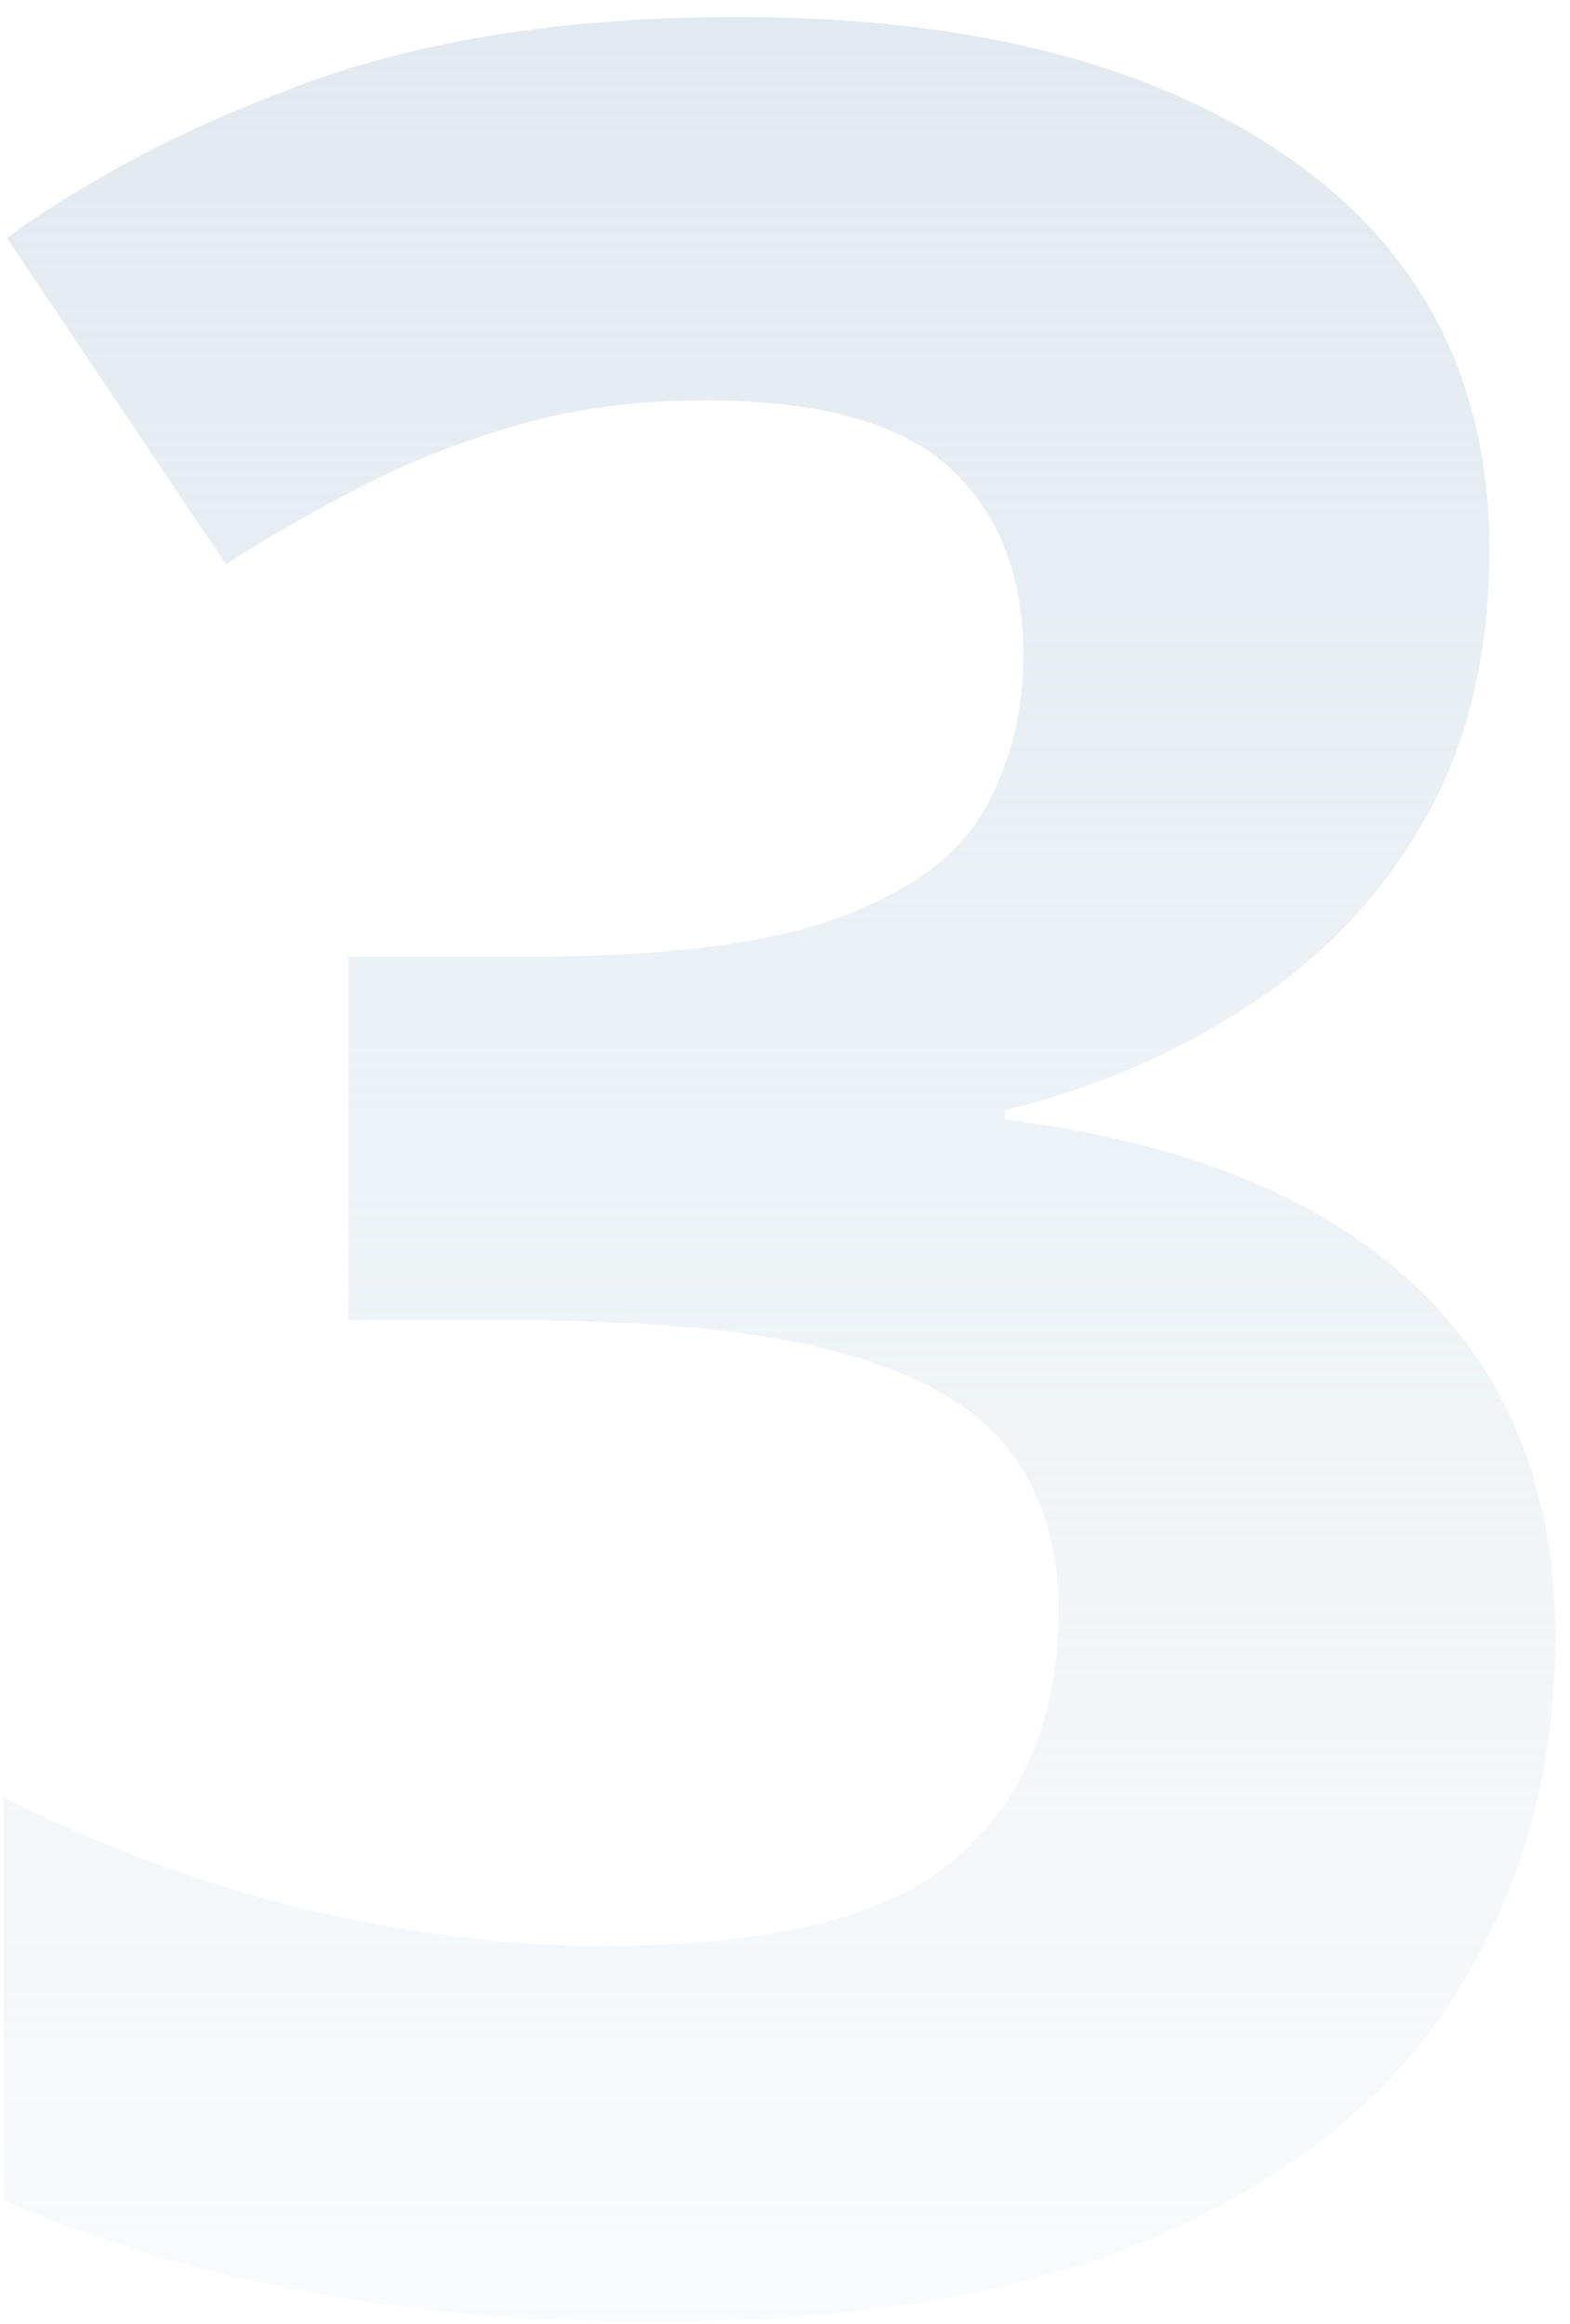 <svg width="75" height="111" viewBox="0 0 75 111" fill="none" xmlns="http://www.w3.org/2000/svg">
<path d="M71.149 26.299C71.149 31.231 70.124 35.503 68.073 39.117C66.022 42.73 63.239 45.684 59.723 47.979C56.256 50.274 52.35 51.958 48.004 53.032V53.472C56.598 54.546 63.117 57.183 67.56 61.382C72.052 65.581 74.298 71.197 74.298 78.228C74.298 84.478 72.76 90.069 69.684 95C66.657 99.932 61.969 103.814 55.622 106.646C49.274 109.478 41.095 110.894 31.085 110.894C25.177 110.894 19.66 110.406 14.533 109.429C9.455 108.501 4.669 107.061 0.177 105.108V85.845C4.767 88.189 9.577 89.971 14.606 91.192C19.635 92.364 24.323 92.95 28.669 92.95C36.774 92.95 42.438 91.558 45.661 88.775C48.932 85.943 50.568 81.987 50.568 76.909C50.568 73.931 49.811 71.416 48.297 69.365C46.784 67.315 44.147 65.752 40.387 64.678C36.676 63.604 31.476 63.067 24.787 63.067H16.657V45.708H24.933C31.525 45.708 36.53 45.098 39.948 43.877C43.415 42.608 45.758 40.899 46.979 38.75C48.248 36.553 48.883 34.063 48.883 31.279C48.883 27.471 47.711 24.492 45.368 22.344C43.024 20.196 39.118 19.121 33.649 19.121C30.231 19.121 27.106 19.561 24.274 20.44C21.491 21.27 18.976 22.295 16.73 23.516C14.484 24.688 12.506 25.835 10.797 26.958L0.324 11.358C4.523 8.33 9.43 5.816 15.045 3.814C20.709 1.812 27.448 0.811 35.26 0.811C46.295 0.811 55.036 3.032 61.481 7.476C67.926 11.919 71.149 18.194 71.149 26.299Z" fill="url(#paint0_linear_70_1654)"/>
<defs>
<linearGradient id="paint0_linear_70_1654" x1="37.464" y1="-38.571" x2="37.464" y2="141.429" gradientUnits="userSpaceOnUse">
<stop stop-color="#D9E4EC"/>
<stop offset="1" stop-color="#D9E4EC" stop-opacity="0"/>
</linearGradient>
</defs>
</svg>
